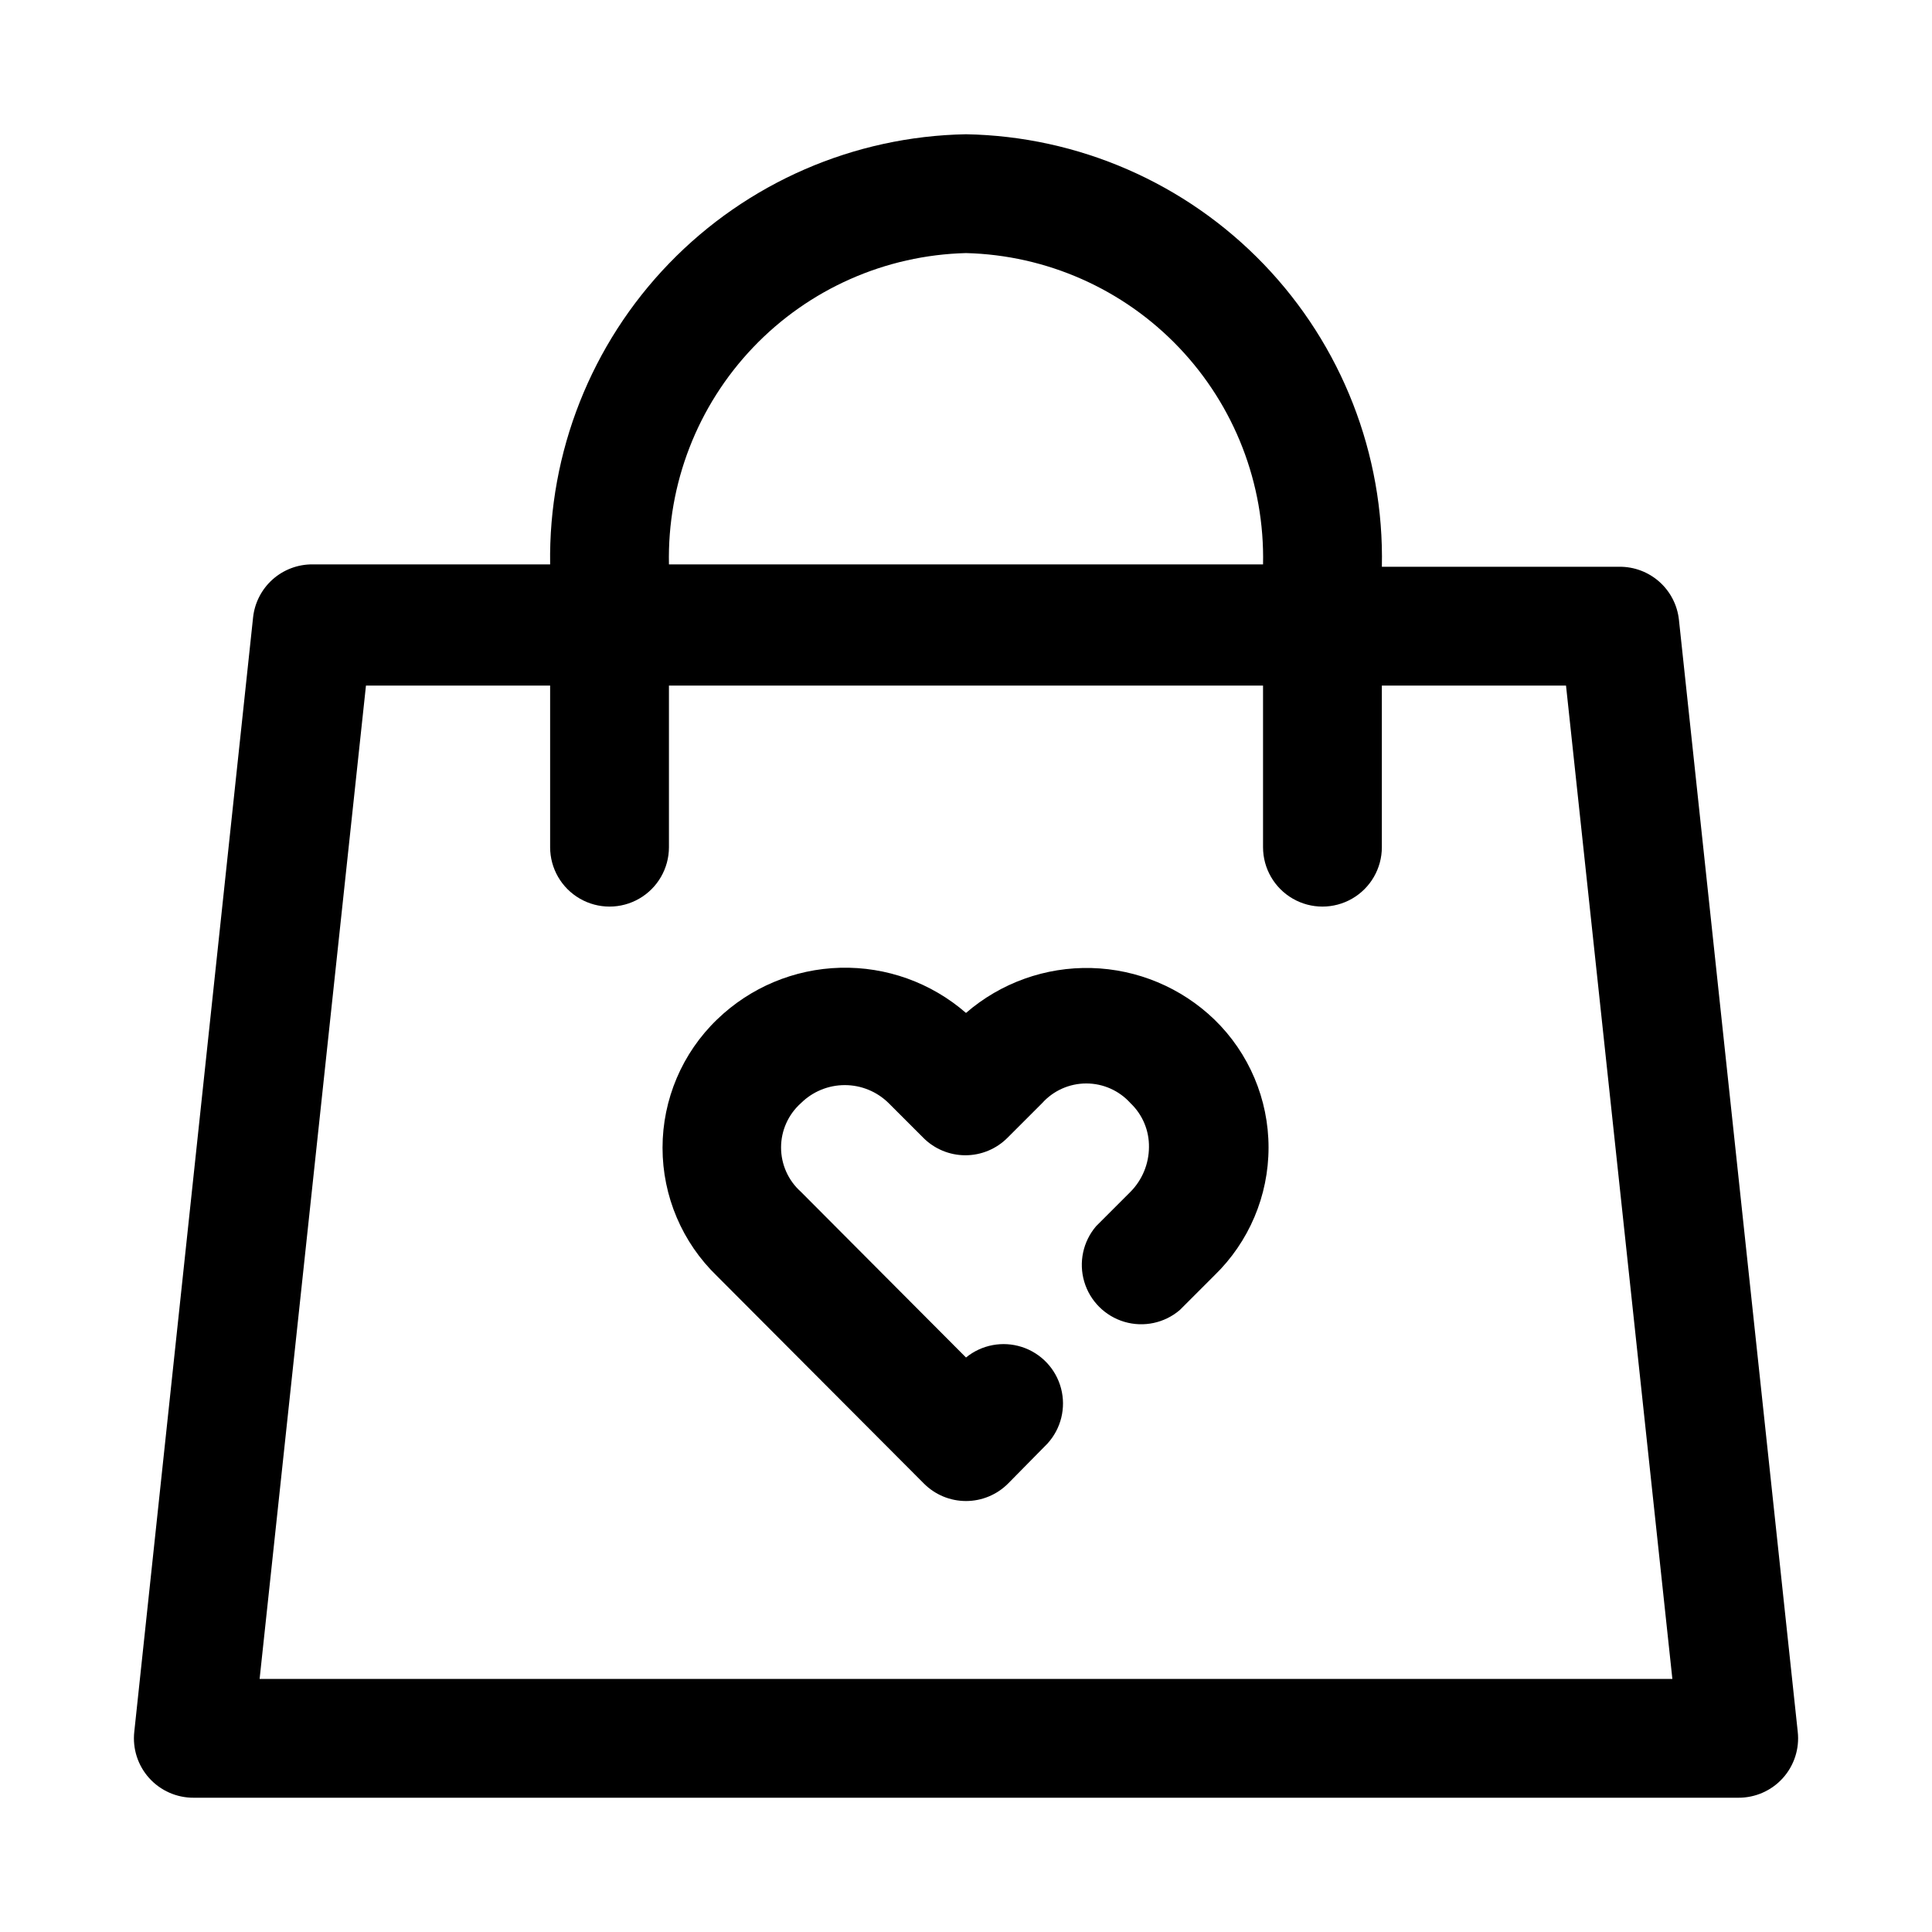 <?xml version="1.0" encoding="UTF-8"?>
<!-- Uploaded to: ICON Repo, www.iconrepo.com, Generator: ICON Repo Mixer Tools -->
<svg fill="#000000" width="800px" height="800px" version="1.1" viewBox="144 144 512 512" xmlns="http://www.w3.org/2000/svg">
 <g>
  <path d="m588.93 308.21c-0.426-3.867-2.273-7.441-5.18-10.031-2.906-2.586-6.672-4.004-10.562-3.981h-62.977c0.633-29.828-10.633-58.68-31.312-80.184-20.68-21.508-49.066-33.898-78.895-34.434-29.719 0.539-58.012 12.84-78.672 34.211-20.66 21.367-32 50.055-31.539 79.777h-62.977c-3.891-0.023-7.652 1.395-10.562 3.981-2.906 2.59-4.754 6.16-5.18 10.031l-31.488 295.36c-0.496 4.469 0.941 8.934 3.949 12.273 3.008 3.336 7.301 5.231 11.793 5.203h409.35c4.492 0.027 8.785-1.867 11.793-5.203 3.008-3.34 4.445-7.805 3.949-12.273zm-267.65-14.641c-0.465-21.371 7.559-42.051 22.316-57.516 14.754-15.465 35.039-24.449 56.406-24.984 21.367 0.535 41.648 9.52 56.402 24.984 14.758 15.465 22.781 36.145 22.316 57.516zm-108.48 295.36 28.184-263.24h48.805v42.824c0 5.625 3 10.82 7.875 13.633 4.871 2.812 10.871 2.812 15.742 0s7.871-8.008 7.871-13.633v-42.824h157.44v42.824c0 5.625 3 10.82 7.871 13.633s10.875 2.812 15.746 0c4.871-2.812 7.871-8.008 7.871-13.633v-42.824h48.805l28.184 263.24z"/>
  <path d="m400 412.44c-9.219-8.023-21.109-12.293-33.324-11.973-12.211 0.32-23.863 5.211-32.645 13.703-9.238 8.902-14.453 21.18-14.453 34.008s5.215 25.105 14.453 34.008l54.789 54.945c2.957 2.981 6.981 4.656 11.18 4.656 4.195 0 8.219-1.676 11.176-4.656l10.391-10.547c3.621-3.949 4.984-9.469 3.621-14.648-1.363-5.18-5.266-9.309-10.359-10.965-5.098-1.656-10.684-0.605-14.828 2.781l-43.77-43.926c-3.336-2.984-5.242-7.25-5.242-11.727 0-4.477 1.906-8.742 5.242-11.73 3.098-3.078 7.285-4.805 11.648-4.805 4.367 0 8.555 1.727 11.652 4.805l9.133 9.133c2.953 2.981 6.981 4.656 11.176 4.656 4.199 0 8.223-1.676 11.18-4.656l9.133-9.133c2.984-3.336 7.25-5.242 11.727-5.242 4.481 0 8.742 1.906 11.73 5.242 3.184 3.031 4.953 7.258 4.879 11.652-0.027 4.418-1.777 8.656-4.879 11.805l-9.133 9.133c-3.469 4.055-4.652 9.59-3.137 14.707 1.512 5.117 5.516 9.117 10.633 10.633 5.117 1.512 10.652 0.332 14.703-3.141l9.133-9.133c9.188-8.895 14.371-21.137 14.371-33.926 0-12.789-5.184-25.031-14.371-33.93-8.773-8.449-20.391-13.312-32.57-13.633-12.176-0.32-24.031 3.926-33.238 11.902z"/>
 </g>
</svg>